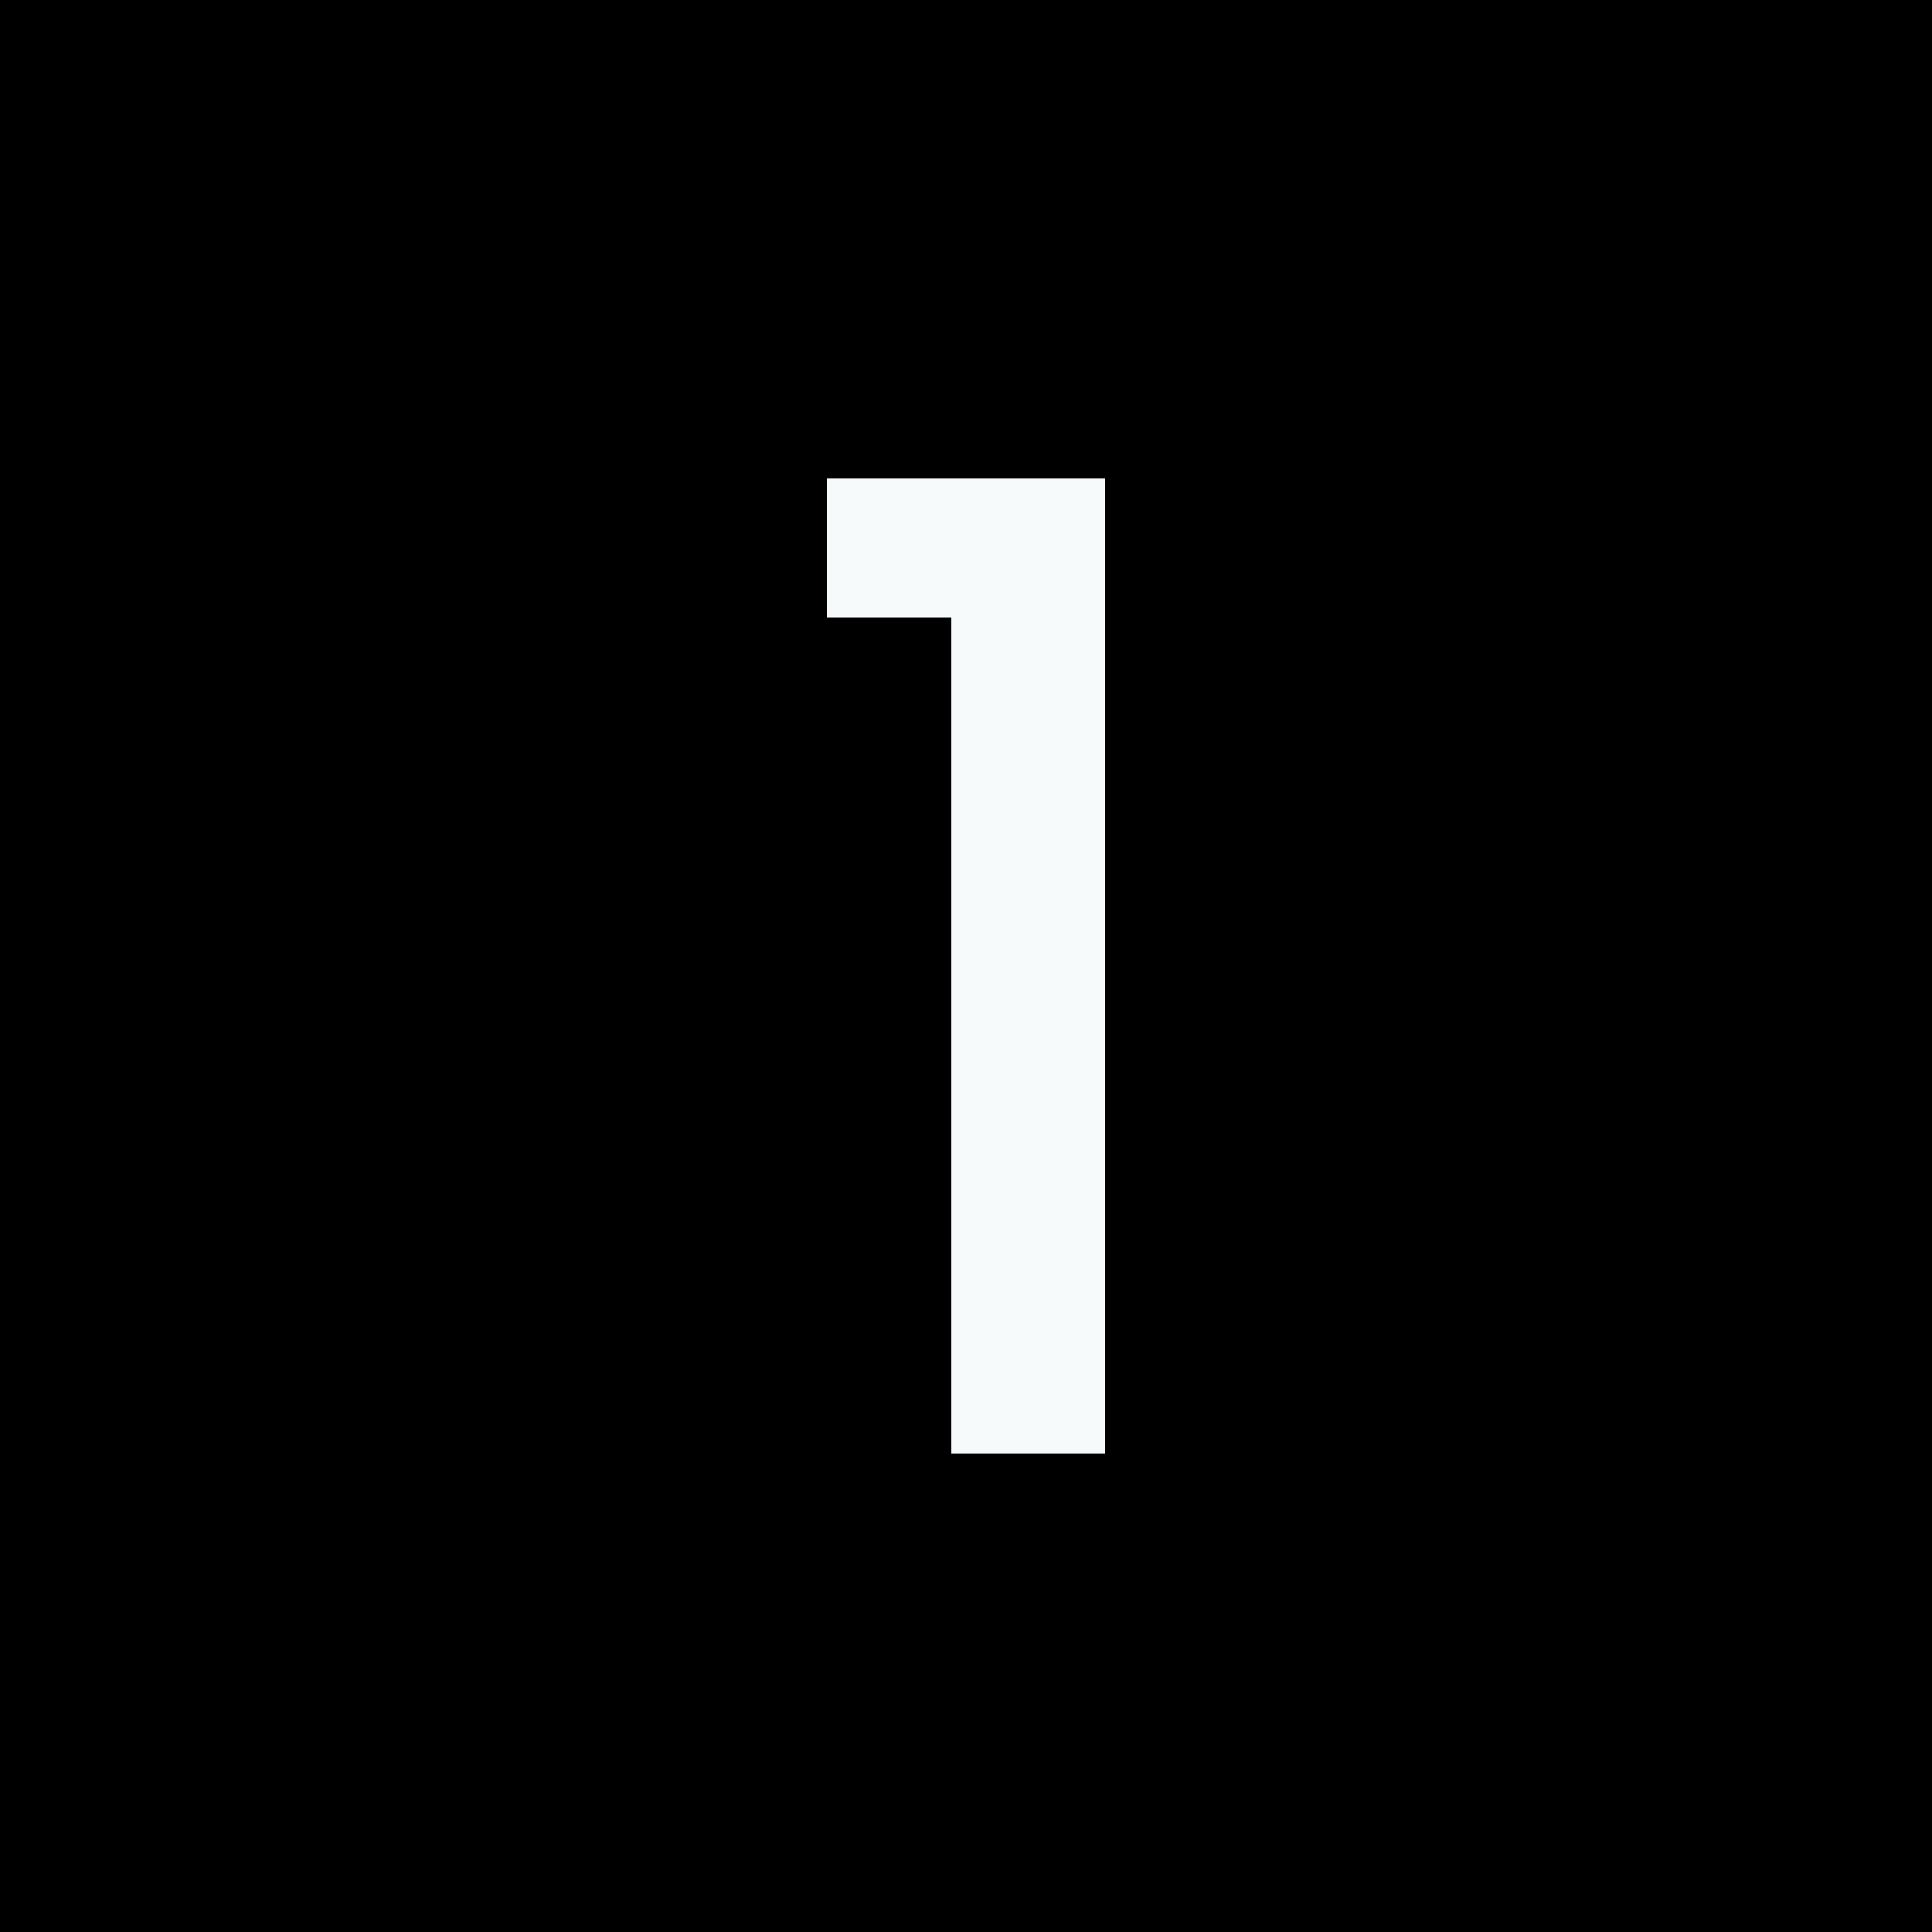 <?xml version="1.0" encoding="utf-8"?>
<svg xmlns="http://www.w3.org/2000/svg" fill="none" height="100%" overflow="visible" preserveAspectRatio="none" style="display: block;" viewBox="0 0 26 26" width="100%">
<g id="Frame 2087325752">
<rect fill="black" height="26" width="26"/>
<path d="M11.128 8.311V6.439H14.872V19.561H12.802V8.311H11.128Z" fill="#F6FAFB" id="1"/>
</g>
</svg>